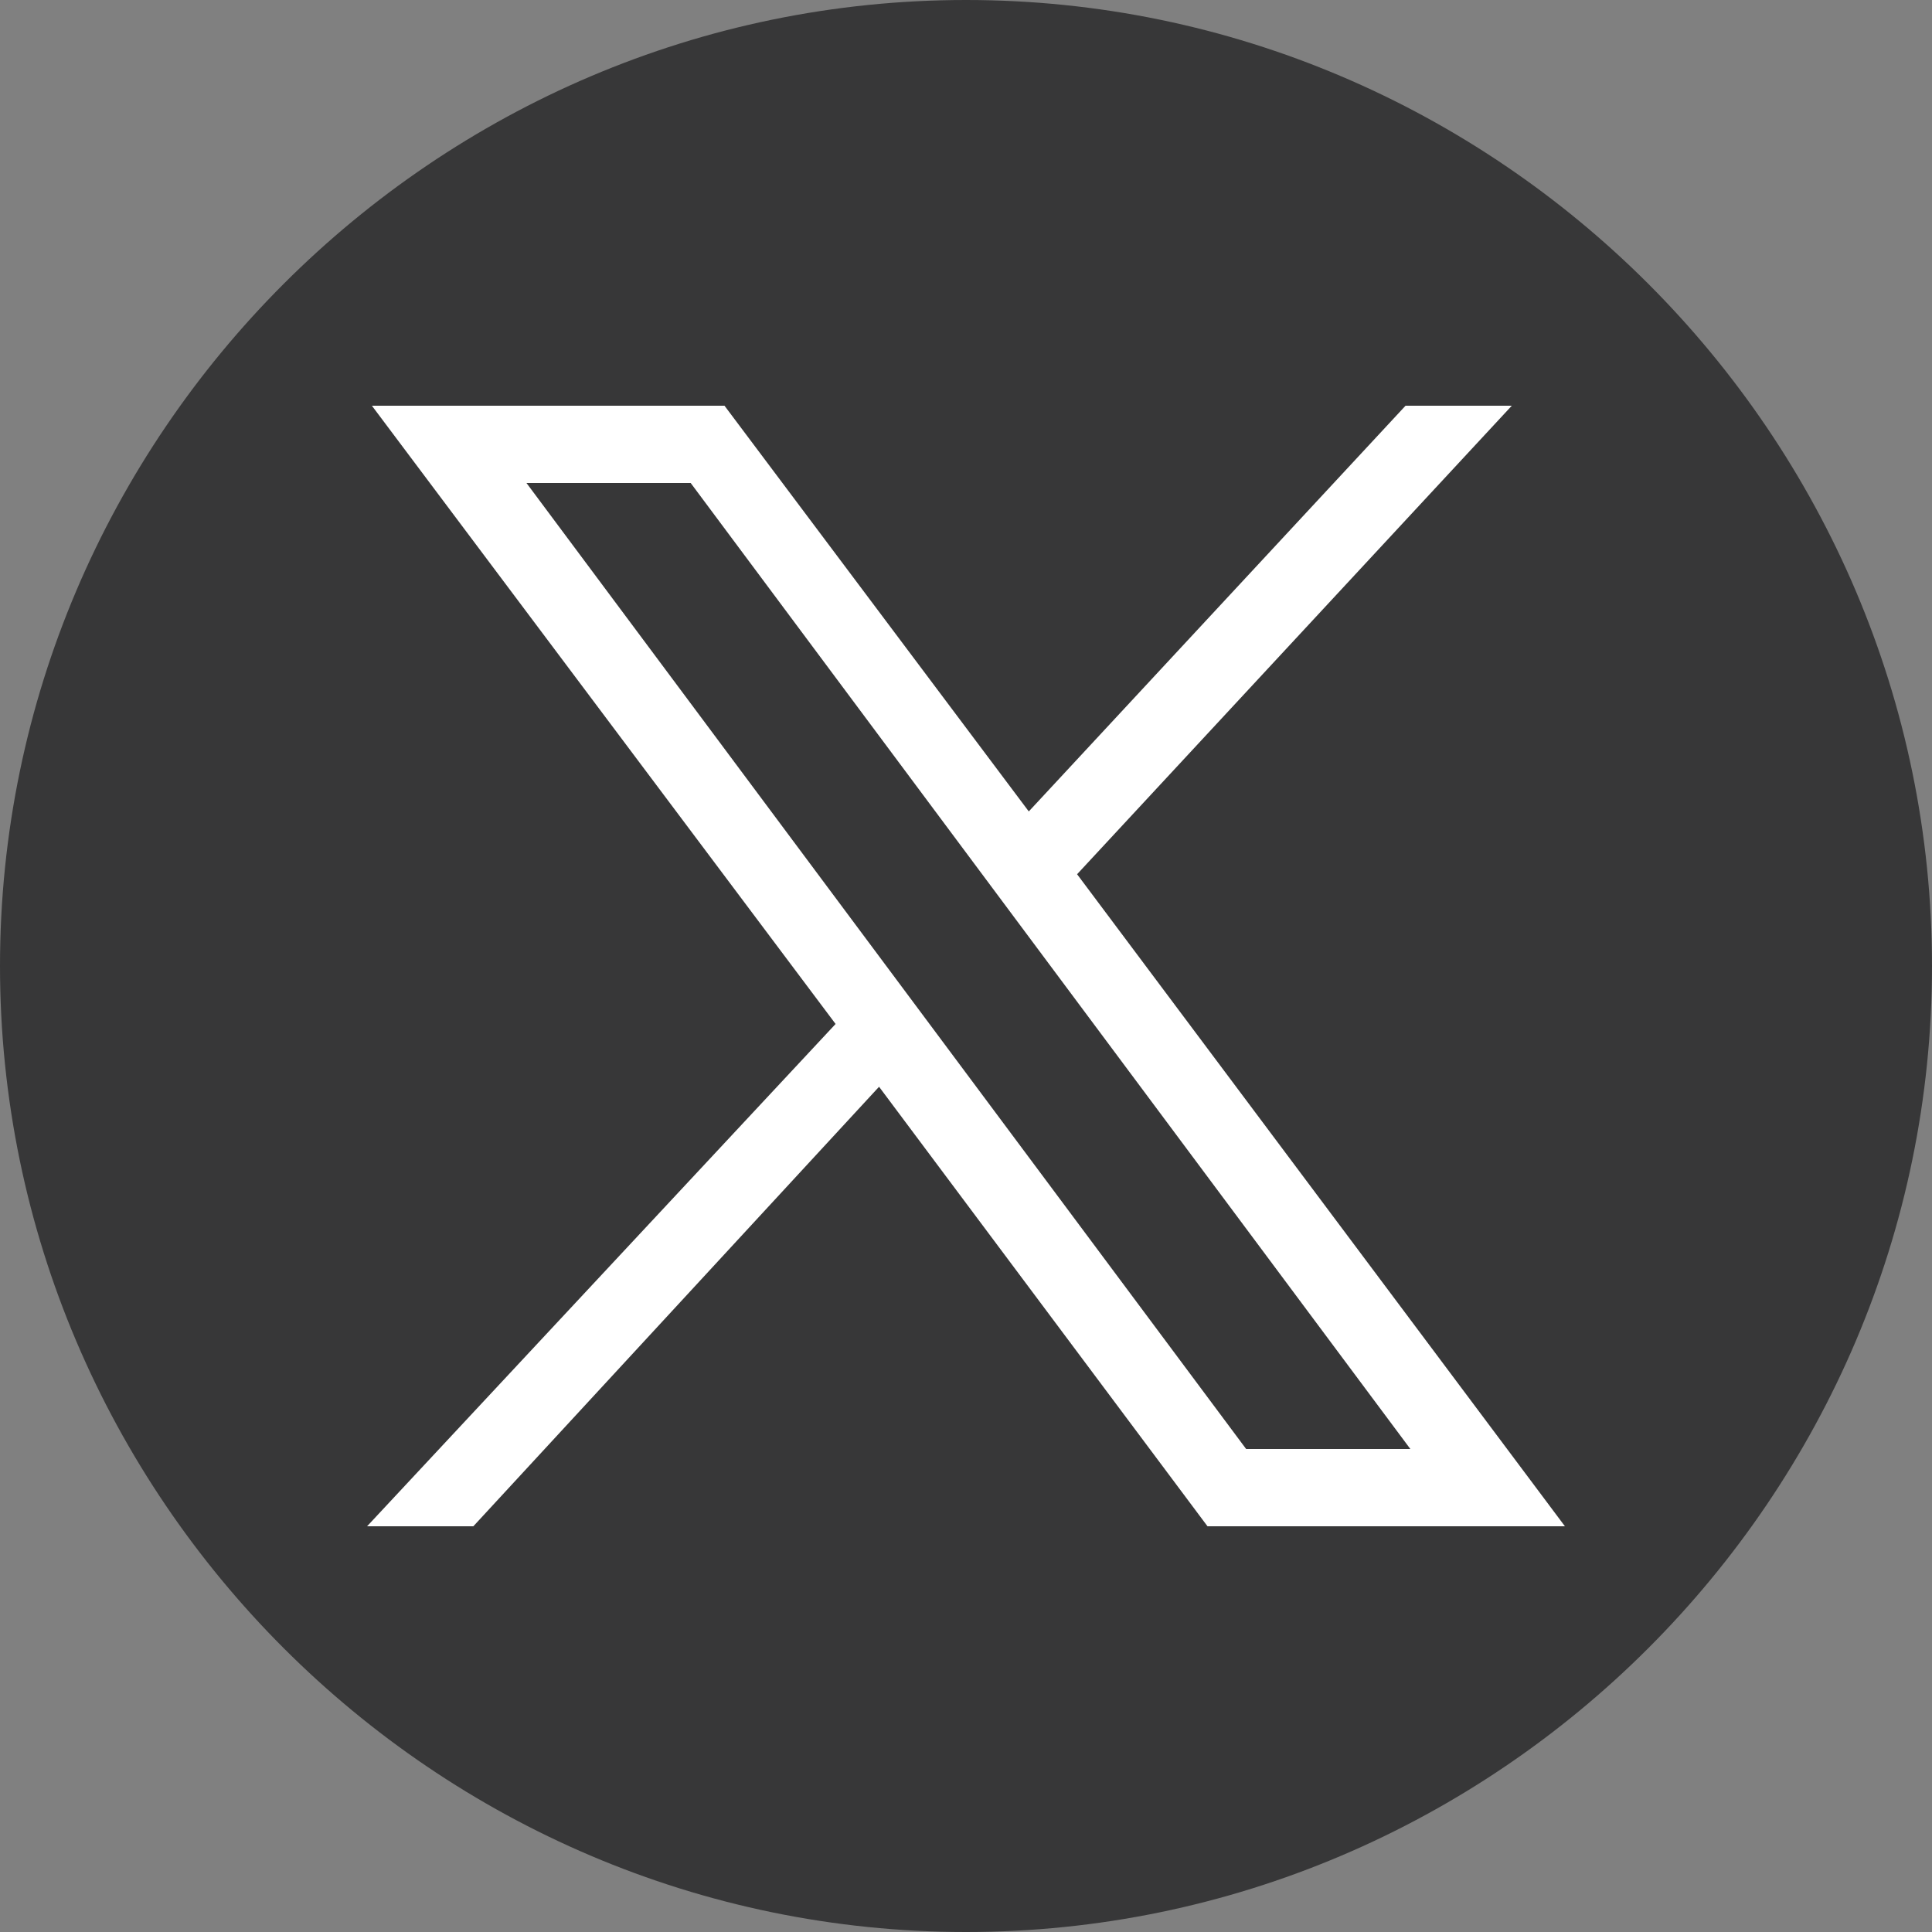 <?xml version="1.0" encoding="UTF-8"?>
<svg xmlns="http://www.w3.org/2000/svg" xmlns:xlink="http://www.w3.org/1999/xlink" version="1.1" id="katman_1" x="0px" y="0px" viewBox="0 0 40 40" style="enable-background:new 0 0 40 40;" xml:space="preserve">
<rect x="0" y="0" width="40" height="40" fill="#808080" stroke="none"/>
<style type="text/css">
	.st0{fill:#373738;}
	.st1{fill:#FFFFFF;}
</style>
<path class="st0" d="M20,0c11,0,20,9,20,20s-9,20-20,20S0,31,0,20S9,0,20,0"></path>
<path class="st1" d="M7.7,8.4l9.6,12.8L7.6,31.6h2.2l8.4-9.1l6.8,9.1h7.4L22.3,18.1l9-9.7h-2.2l-7.8,8.4L15,8.4H7.7z M10.9,10h3.4  l14.9,20h-3.4L10.9,10z"></path>
</svg>
